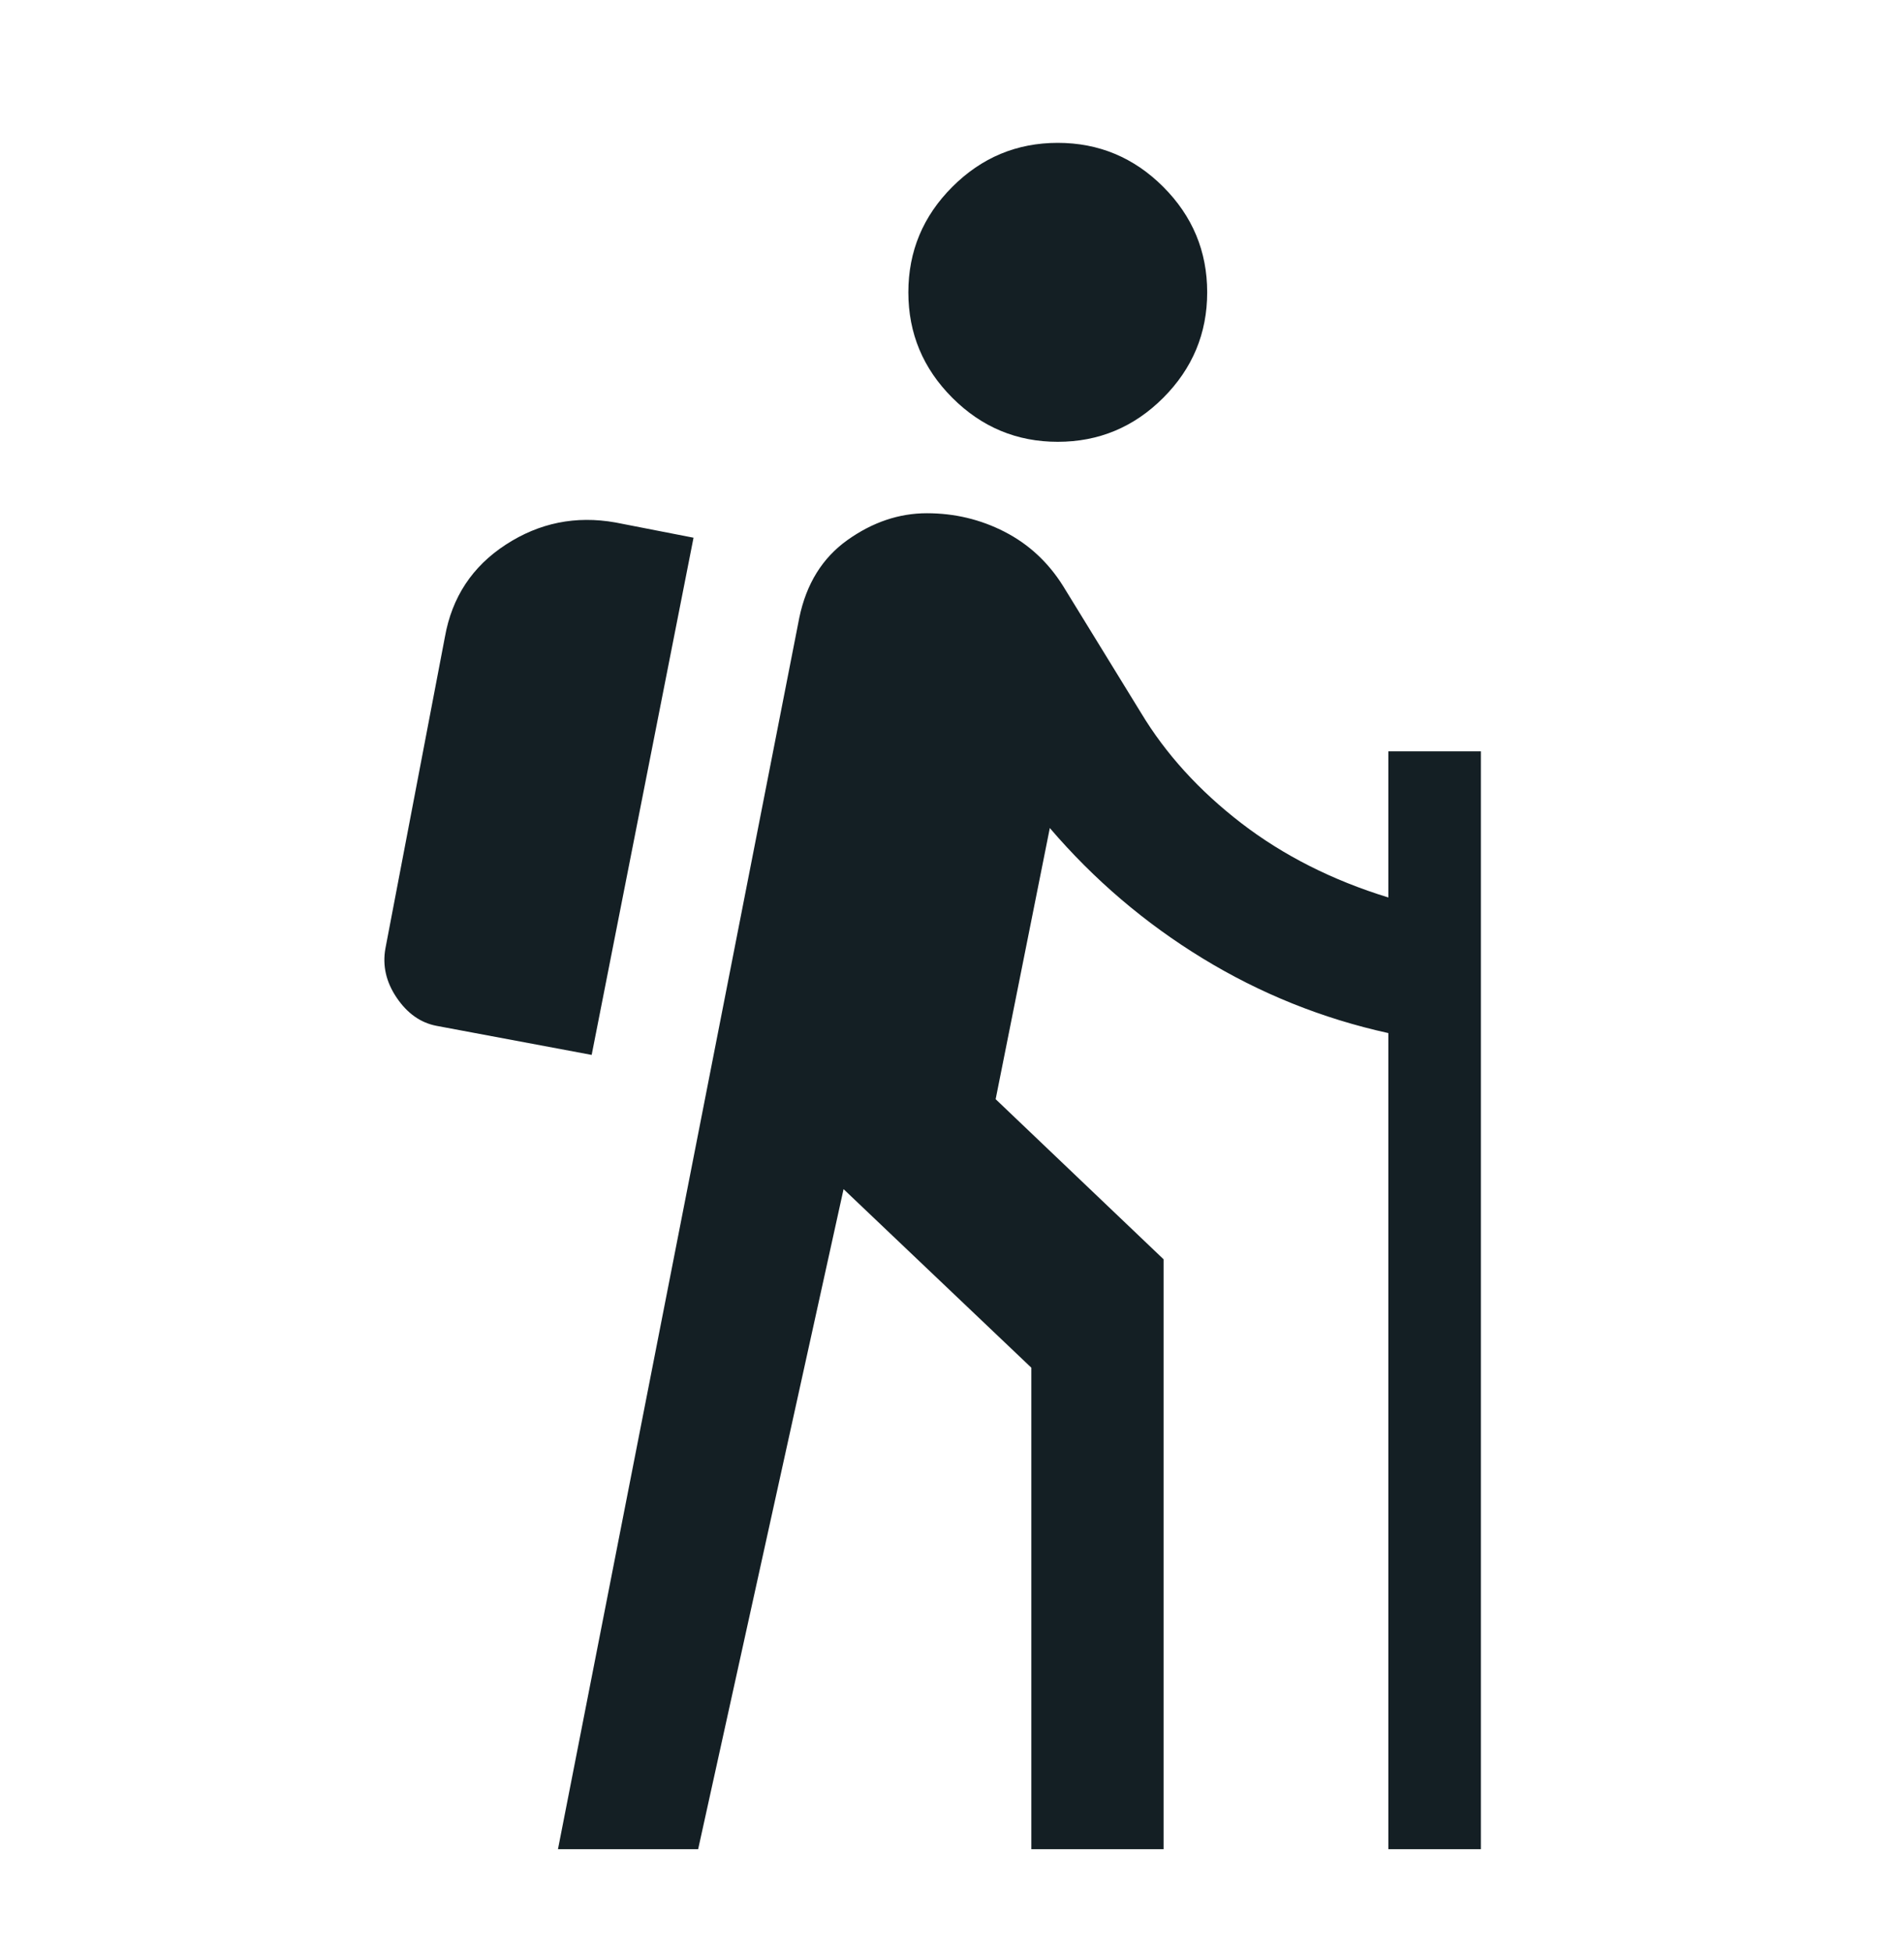 <svg width="40" height="41" viewBox="0 0 40 41" fill="none" xmlns="http://www.w3.org/2000/svg">
<path d="M11.722 38.833L16.792 12.972C16.94 12.259 17.278 11.715 17.805 11.34C18.333 10.965 18.889 10.778 19.472 10.778C20.055 10.778 20.599 10.908 21.104 11.167C21.609 11.426 22.019 11.805 22.333 12.305L23.972 14.972C24.491 15.833 25.192 16.604 26.076 17.285C26.961 17.965 27.991 18.486 29.167 18.847V15.778H31.111V38.833H29.167V21.695C27.778 21.389 26.477 20.866 25.264 20.125C24.051 19.384 22.982 18.472 22.055 17.389L20.917 23.083L24.445 26.445V38.833H21.667V28.722L17.722 24.972L14.667 38.833H11.722ZM12.43 22.153L9.167 21.542C8.833 21.477 8.556 21.28 8.333 20.951C8.111 20.623 8.032 20.278 8.097 19.917L9.347 13.375C9.495 12.542 9.921 11.896 10.625 11.438C11.329 10.979 12.097 10.824 12.93 10.972L14.57 11.292L12.43 22.153ZM22.222 9.278C21.361 9.278 20.623 8.97 20.007 8.354C19.391 7.738 19.083 7 19.083 6.139C19.083 5.278 19.391 4.539 20.007 3.924C20.623 3.308 21.361 3 22.222 3C23.083 3 23.822 3.308 24.438 3.924C25.053 4.539 25.361 5.278 25.361 6.139C25.361 7 25.053 7.738 24.438 8.354C23.822 8.97 23.083 9.278 22.222 9.278Z" fill="#141F24"/>
</svg>

